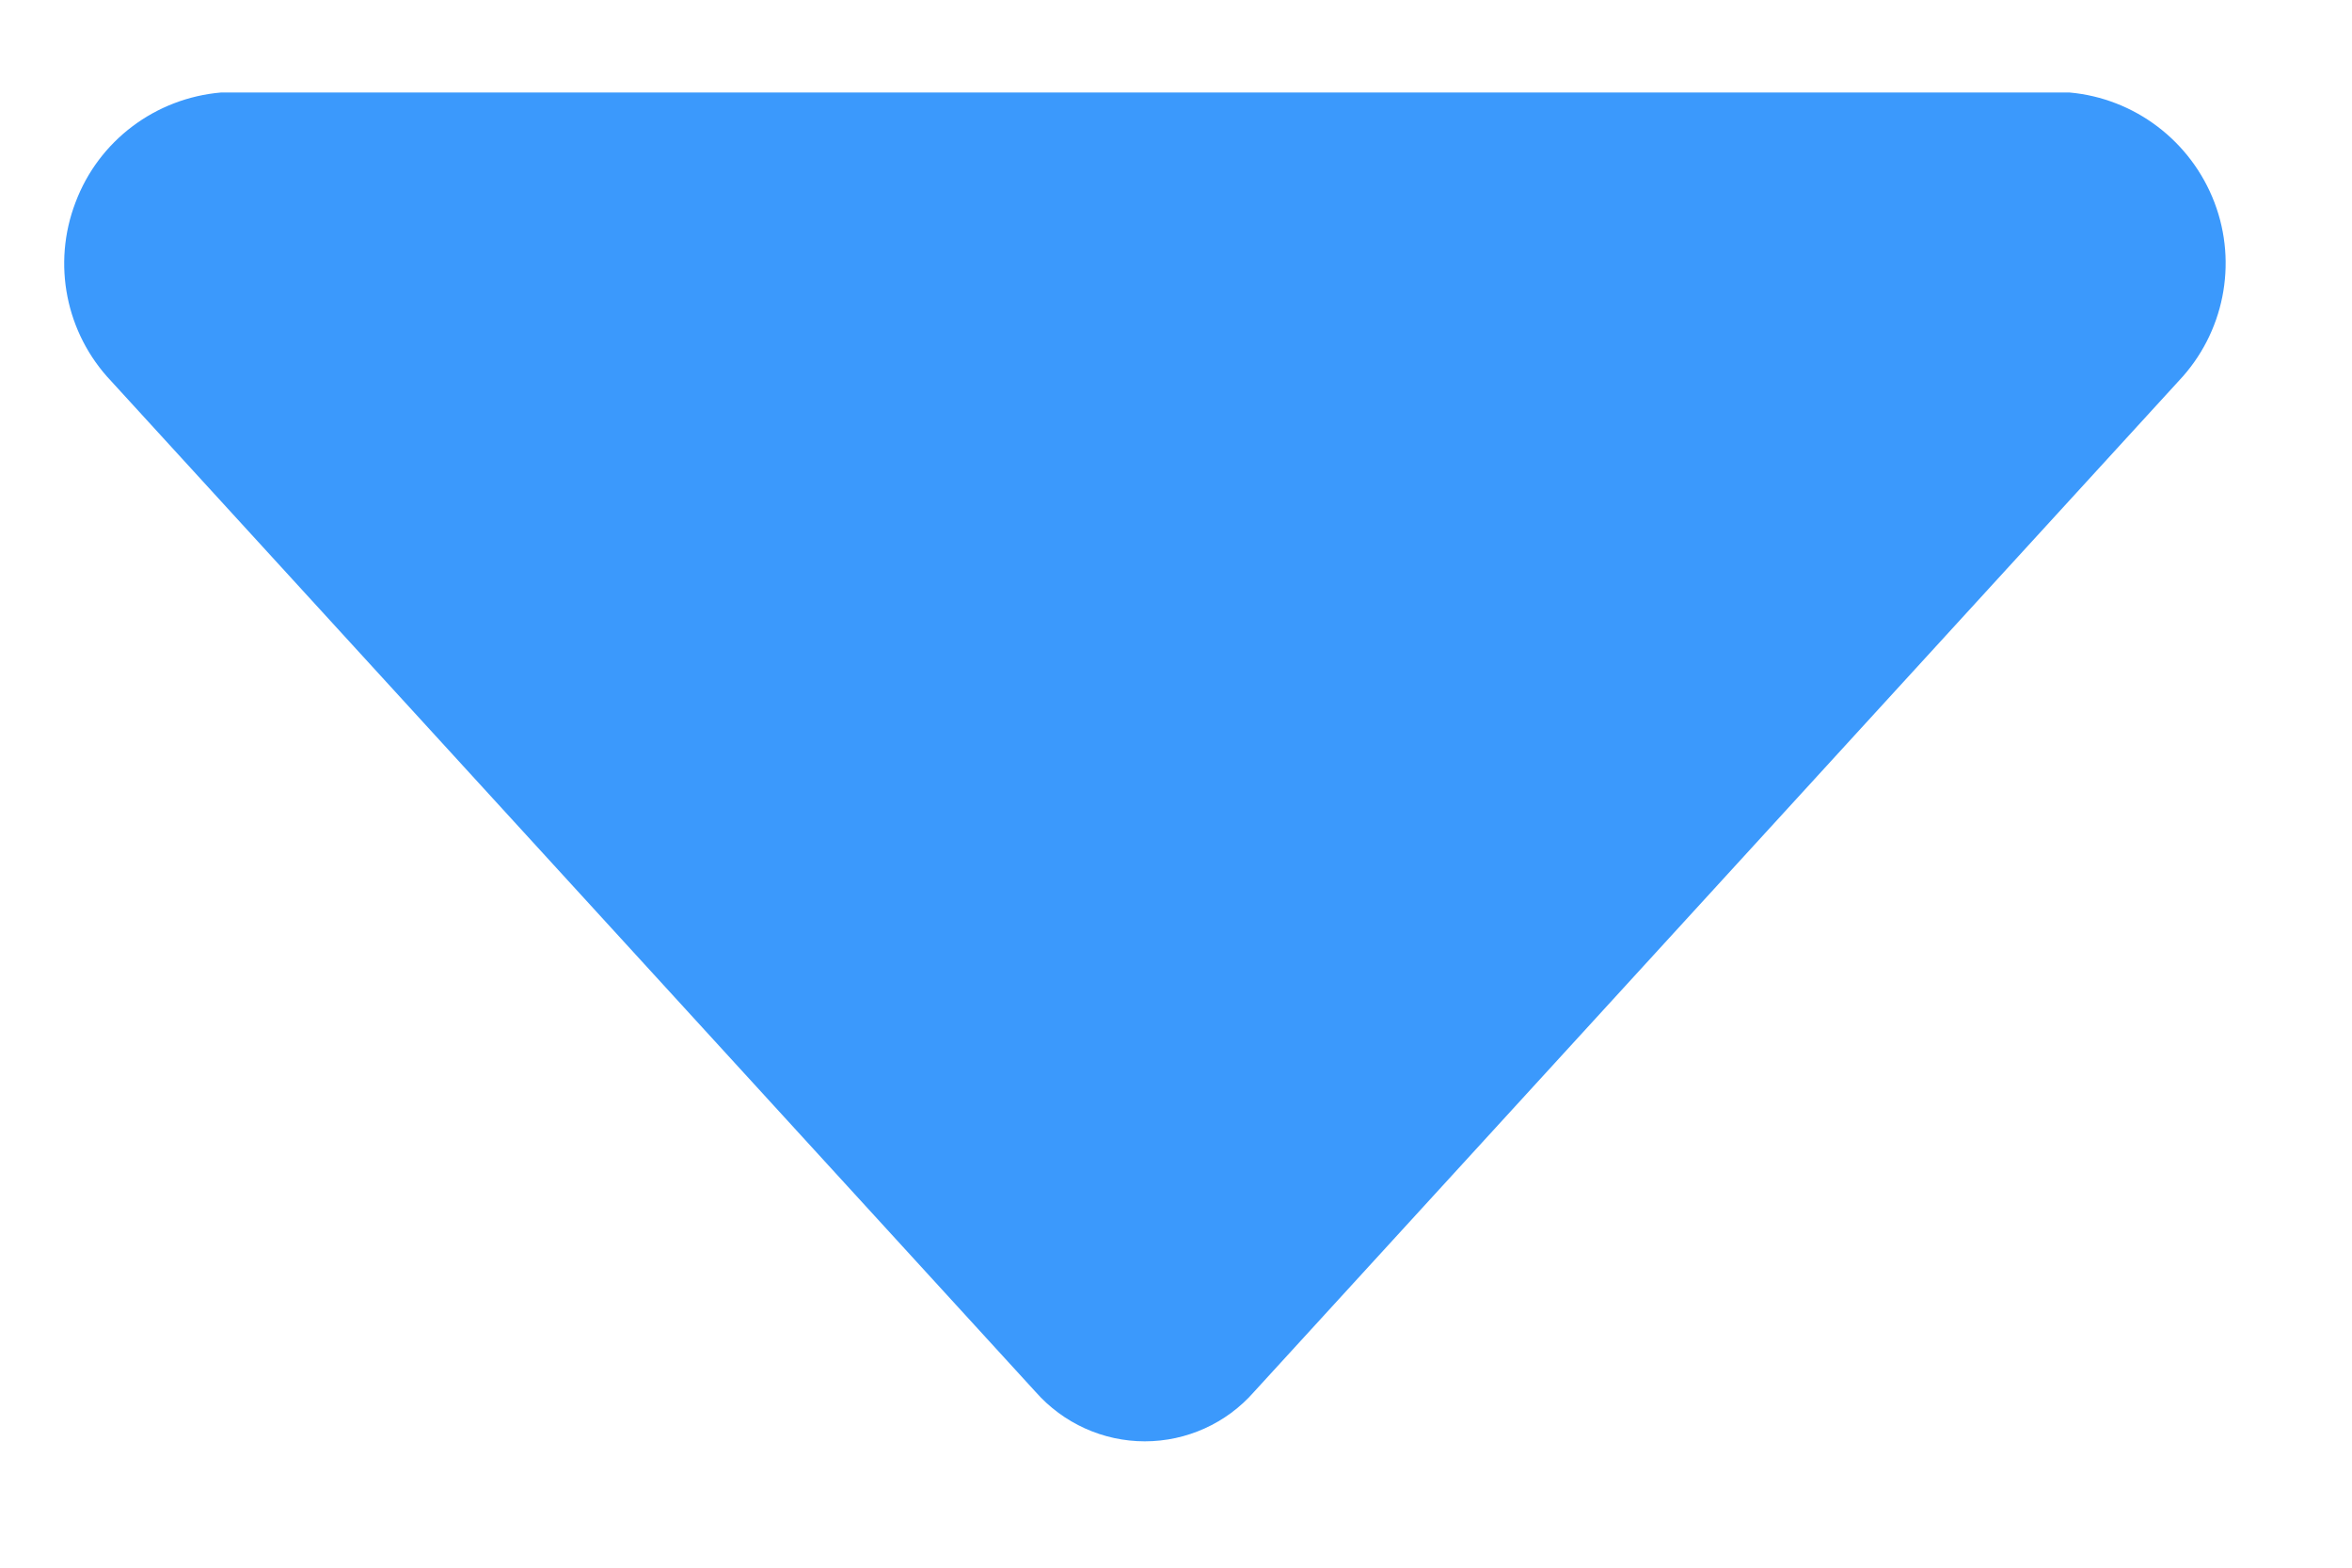 <?xml version="1.0" encoding="UTF-8"?>
<svg width="15px" height="10px" viewBox="0 0 15 10" version="1.1" xmlns="http://www.w3.org/2000/svg" xmlns:xlink="http://www.w3.org/1999/xlink">
    <title>pic_packup备份</title>
    <g id="FAQ页面改版、视频教程" stroke="none" stroke-width="1" fill="none" fill-rule="evenodd">
        <g id="切图" transform="translate(-135, -31)" fill="#3B99FC">
            <path d="M139.84,42.486 L146.288,36.59 C146.489,36.413 146.604,36.159 146.604,35.893 C146.604,35.626 146.489,35.372 146.288,35.196 L139.84,29.299 C139.536,29.011 139.093,28.922 138.702,29.071 C138.311,29.22 138.037,29.579 138,29.996 L138,41.784 C138.036,42.203 138.307,42.564 138.7,42.712 C139.093,42.863 139.536,42.774 139.84,42.486 L139.84,42.486 Z" id="pic_packup备份" transform="translate(142.302, 35.892) rotate(90) translate(-142.302, -35.892) "></path>
        </g>
    </g>
</svg>